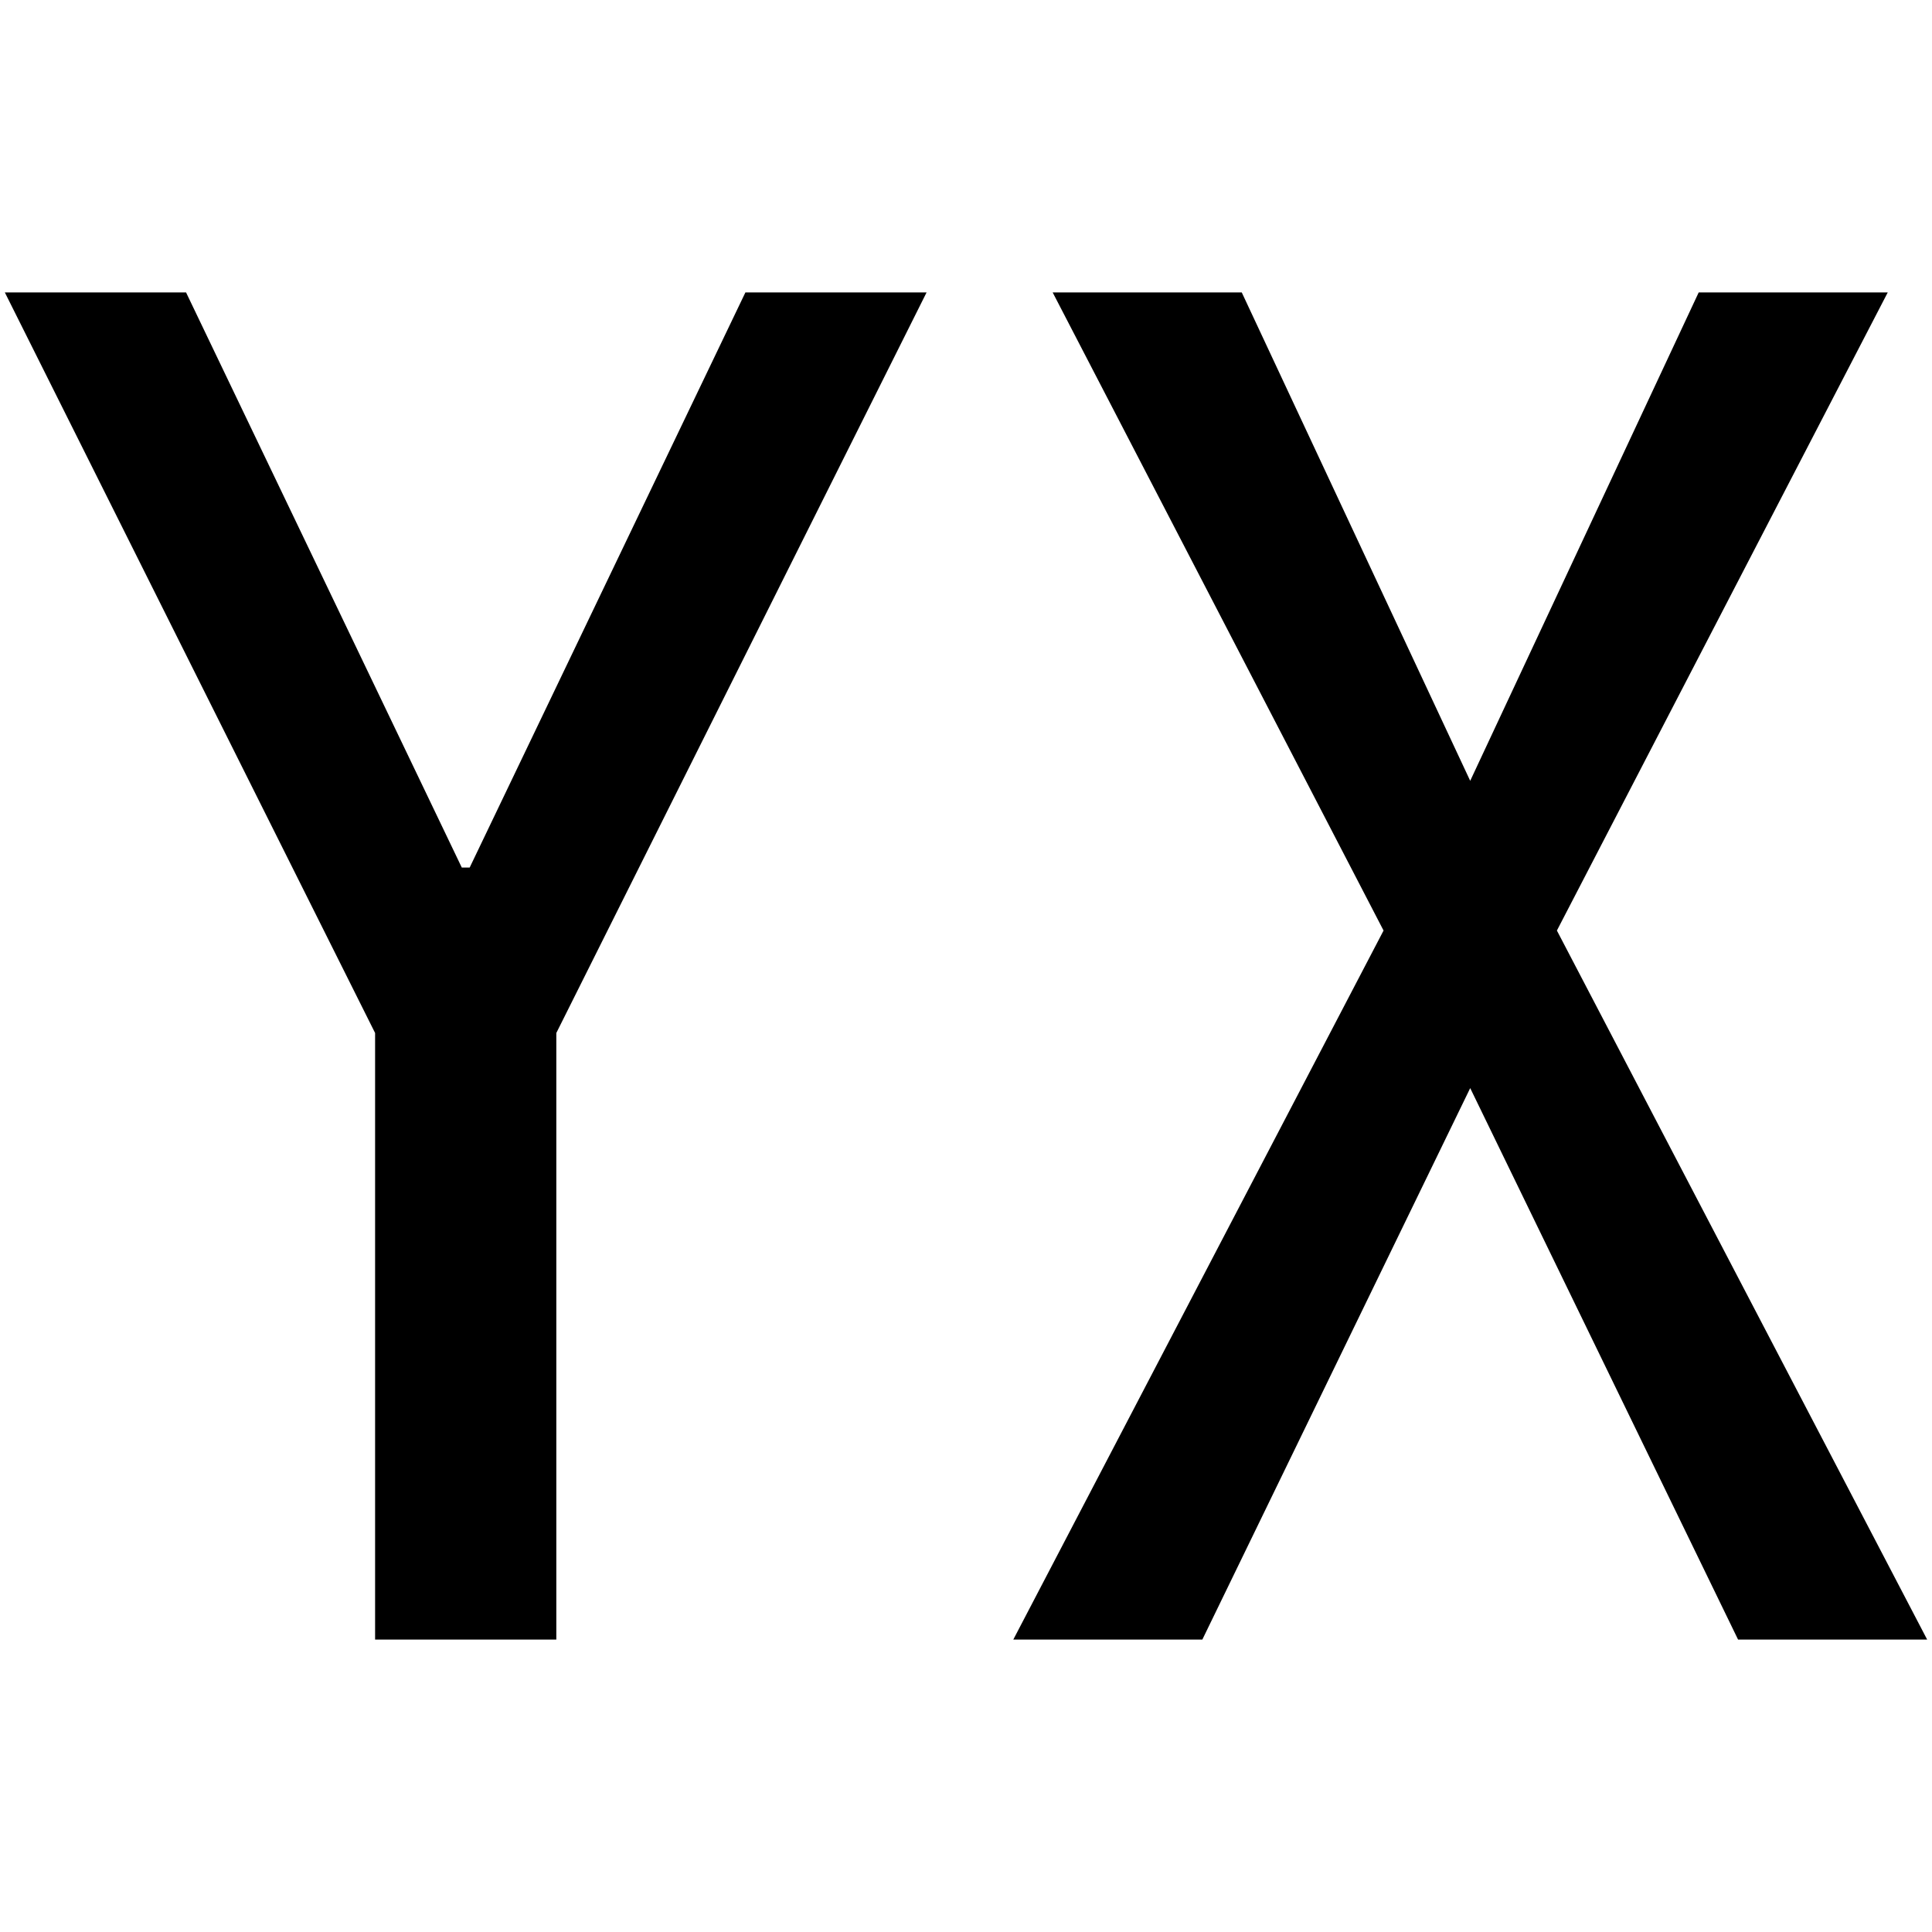 <svg id="图层_1" data-name="图层 1" xmlns="http://www.w3.org/2000/svg" viewBox="0 0 400 400"><path d="M191.84,60.54,115.18,213.87V339.46H77.66V213.87L1,60.54H38.52L95.61,179.62h1.63L154.33,60.54Z"/><path d="M399,339.46H359.85L304.39,225.28,248.93,339.46H209.79l76.66-146.8L217.94,60.54h39.15l47.3,101.12L351.7,60.54h39.14l-68.5,132.12Z"/></svg>